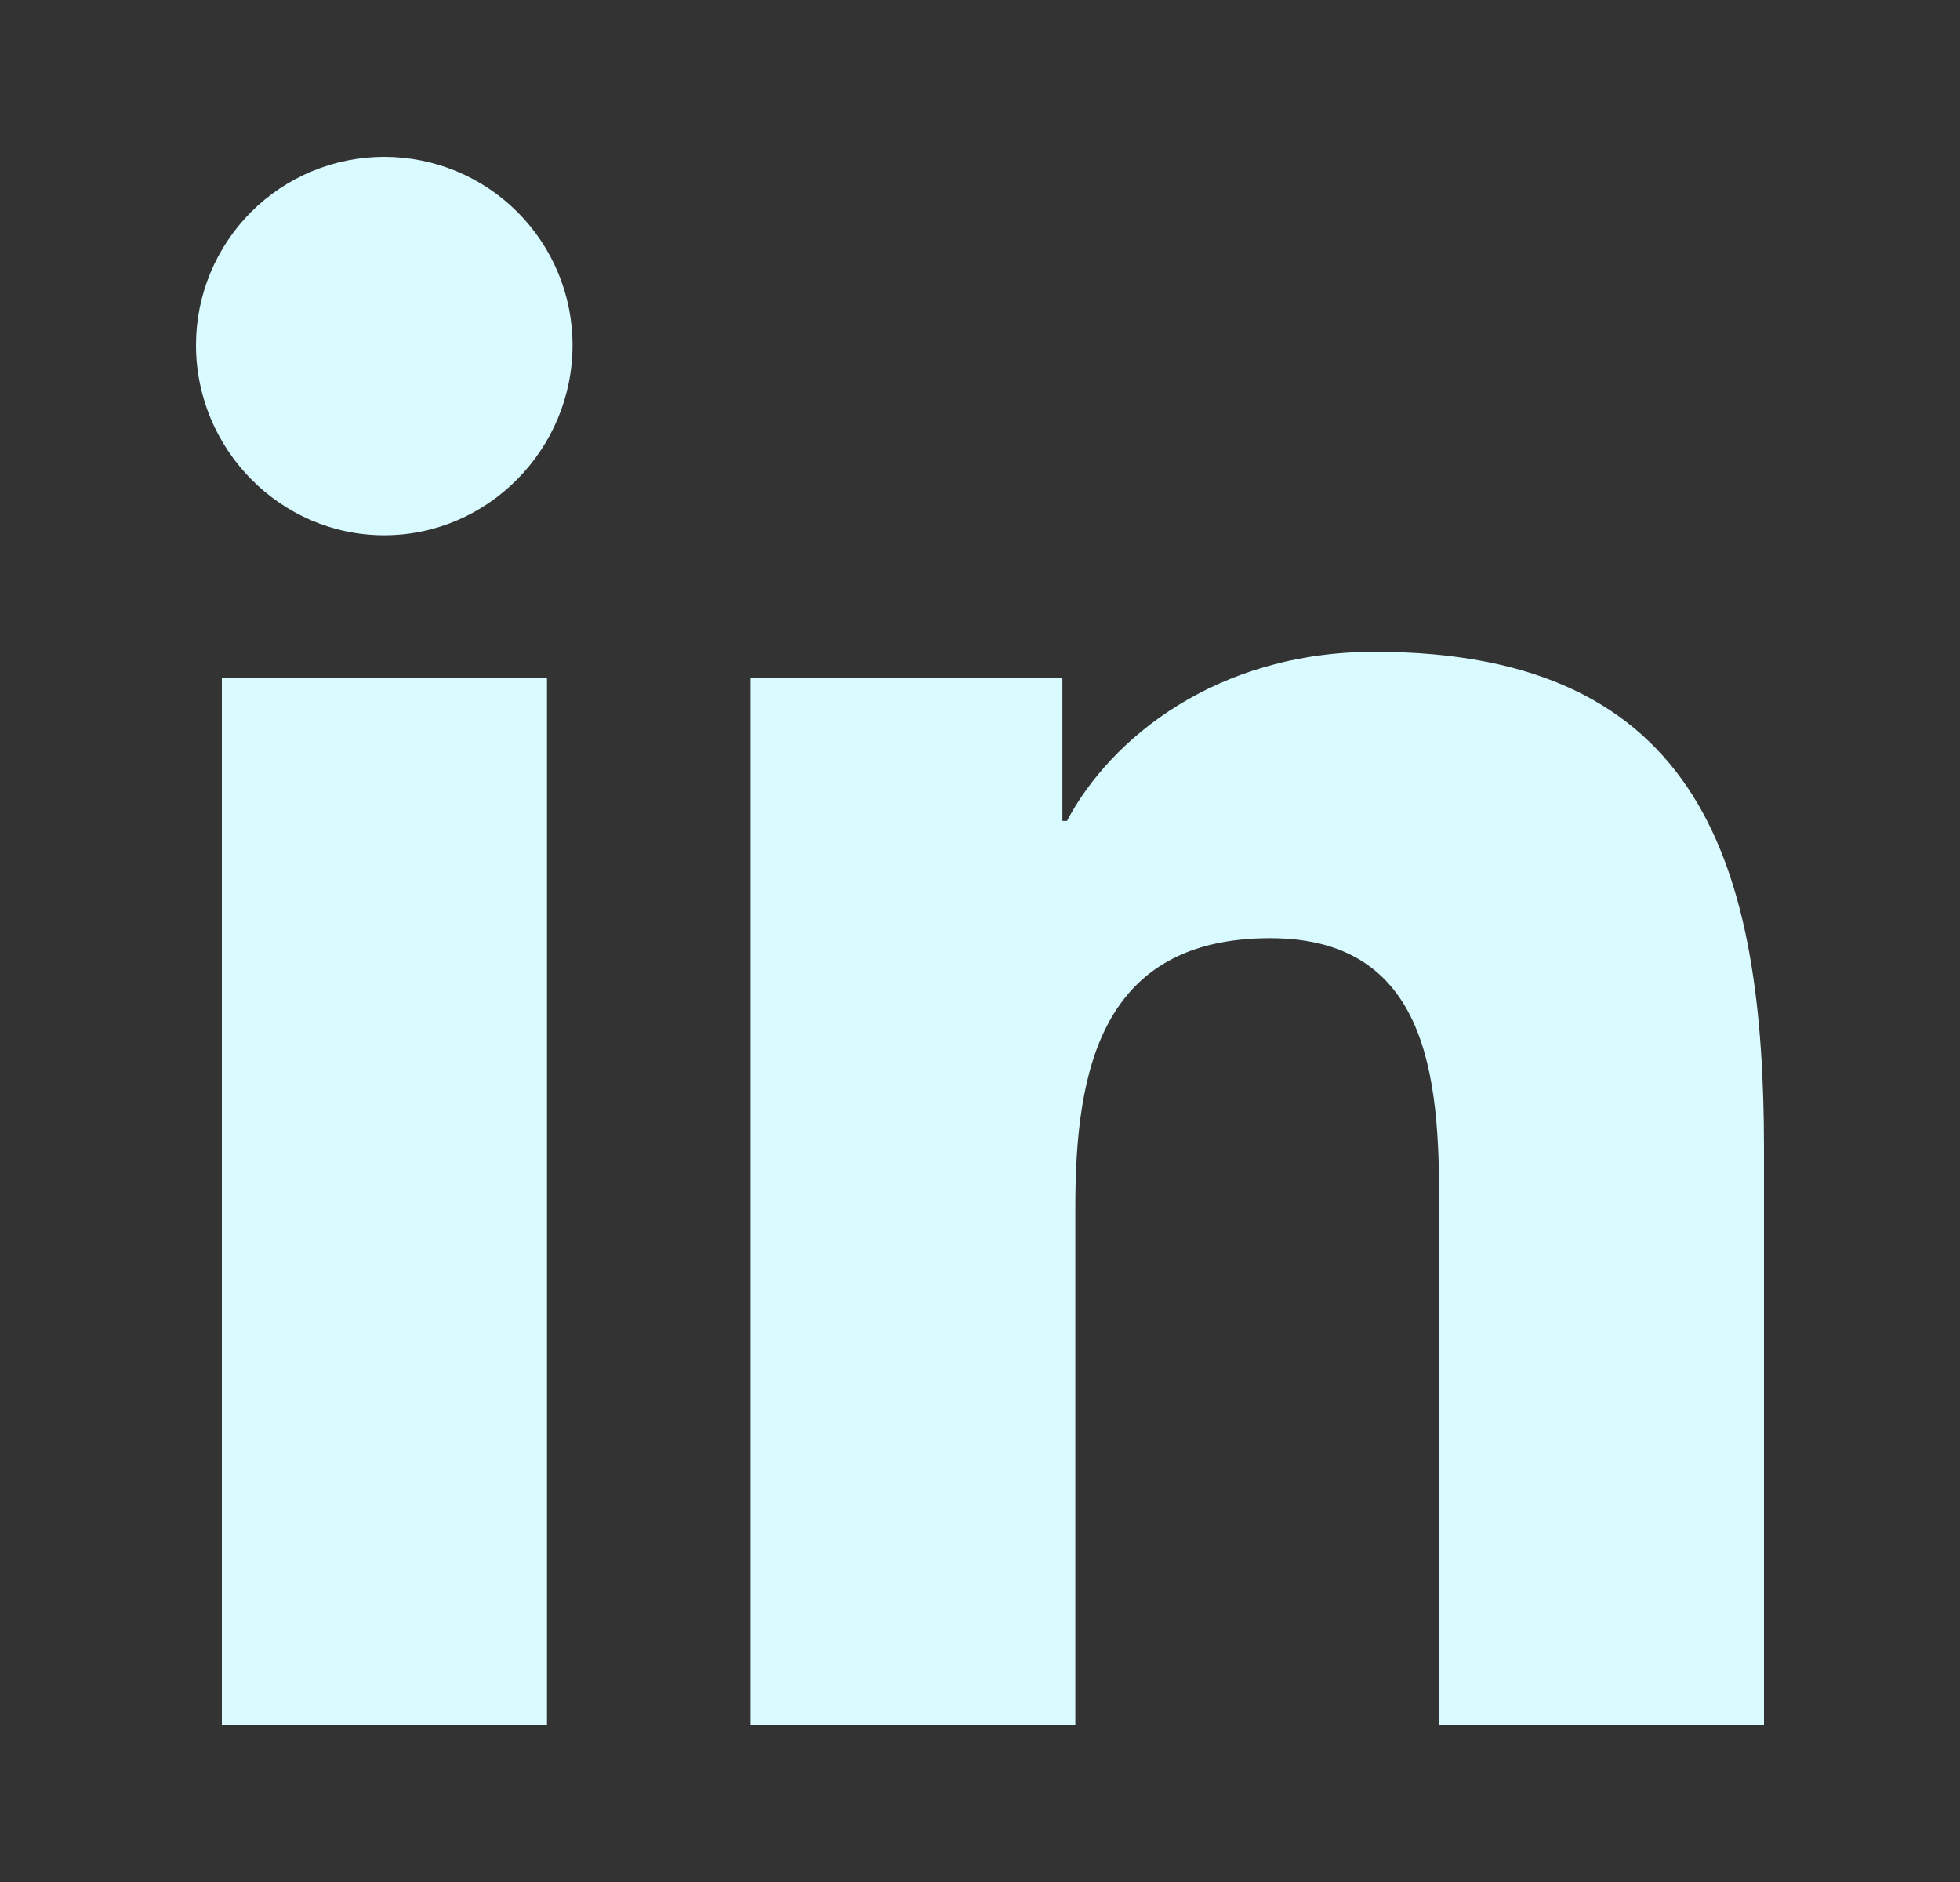 <svg width="25" height="24" viewBox="0 0 25 24" fill="none" xmlns="http://www.w3.org/2000/svg">
<rect x="0" y="0" width="25" height="24" fill="#333333" stroke="none"/>
<path d="M6.977 22H2.83V8.647H6.977V22ZM4.901 6.826C3.575 6.826 2.5 5.727 2.5 4.401C2.5 3.764 2.753 3.154 3.203 2.703C3.654 2.253 4.264 2 4.901 2C5.538 2 6.149 2.253 6.599 2.703C7.05 3.154 7.303 3.764 7.303 4.401C7.303 5.727 6.227 6.826 4.901 6.826ZM22.495 22H18.358V15.5C18.358 13.951 18.327 11.964 16.202 11.964C14.046 11.964 13.716 13.647 13.716 15.388V22H9.574V8.647H13.551V10.469H13.609C14.162 9.419 15.515 8.312 17.532 8.312C21.729 8.312 22.5 11.076 22.5 14.665V22H22.495Z" fill="#D9FAFF"/>
</svg>
